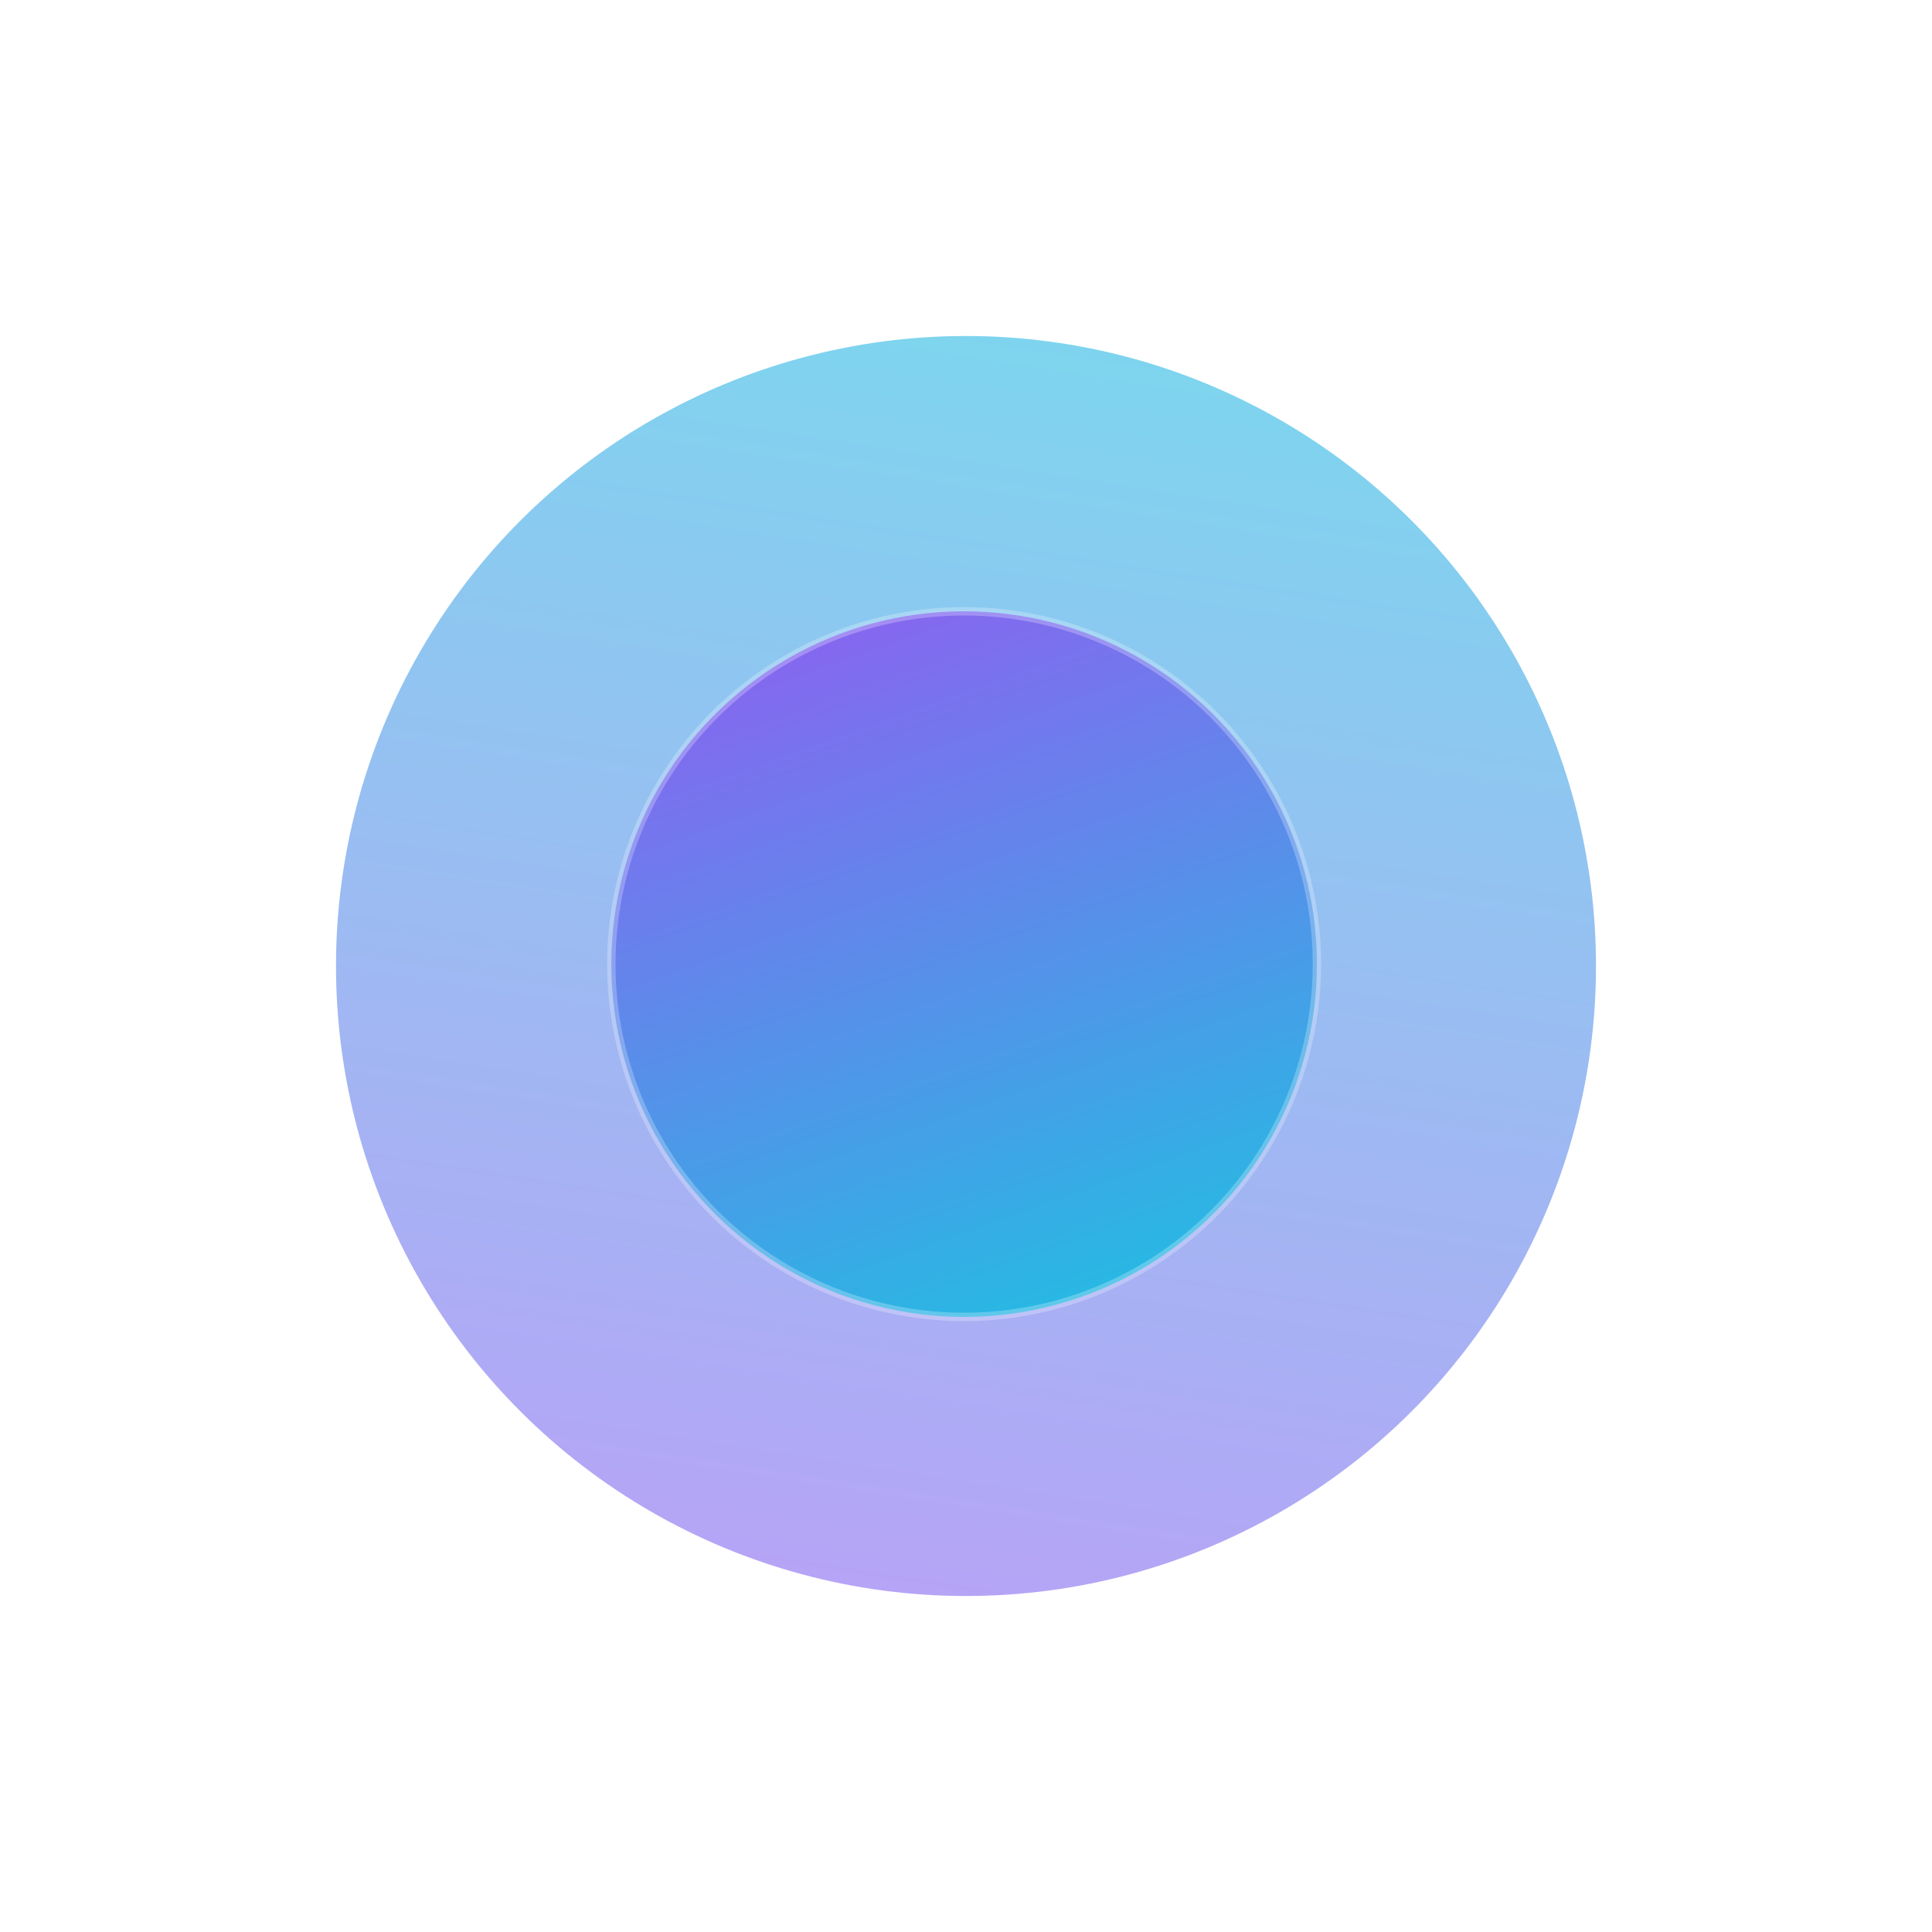 <?xml version="1.0" encoding="UTF-8"?> <svg xmlns="http://www.w3.org/2000/svg" width="230" height="230" viewBox="0 0 230 230" fill="none"> <g filter="url(#filter0_f)"> <circle cx="115" cy="115" r="75" transform="rotate(-90 115 115)" fill="url(#paint0_linear)" fill-opacity="0.6"></circle> </g> <circle cx="114.776" cy="114.776" r="42" transform="rotate(61.6 114.776 114.776)" fill="url(#paint1_linear)" stroke="url(#paint2_linear)"></circle> <defs> <filter id="filter0_f" x="0" y="0" width="230" height="230" filterUnits="userSpaceOnUse" color-interpolation-filters="sRGB"> <feFlood flood-opacity="0" result="BackgroundImageFix"></feFlood> <feBlend mode="normal" in="SourceGraphic" in2="BackgroundImageFix" result="shape"></feBlend> <feGaussianBlur stdDeviation="20" result="effect1_foregroundBlur"></feGaussianBlur> </filter> <linearGradient id="paint0_linear" x1="-131.341" y1="-27.073" x2="268.202" y2="35.1" gradientUnits="userSpaceOnUse"> <stop stop-color="#FC00FF"></stop> <stop offset="1" stop-color="#00DBDE"></stop> </linearGradient> <linearGradient id="paint1_linear" x1="-24.818" y1="34.268" x2="201.59" y2="69.499" gradientUnits="userSpaceOnUse"> <stop stop-color="#FC00FF"></stop> <stop offset="1" stop-color="#00DBDE"></stop> </linearGradient> <linearGradient id="paint2_linear" x1="56.727" y1="77.113" x2="157.276" y2="164.187" gradientUnits="userSpaceOnUse"> <stop stop-color="white" stop-opacity="0.25"></stop> <stop offset="1" stop-color="white" stop-opacity="0.25"></stop> </linearGradient> </defs> </svg> 